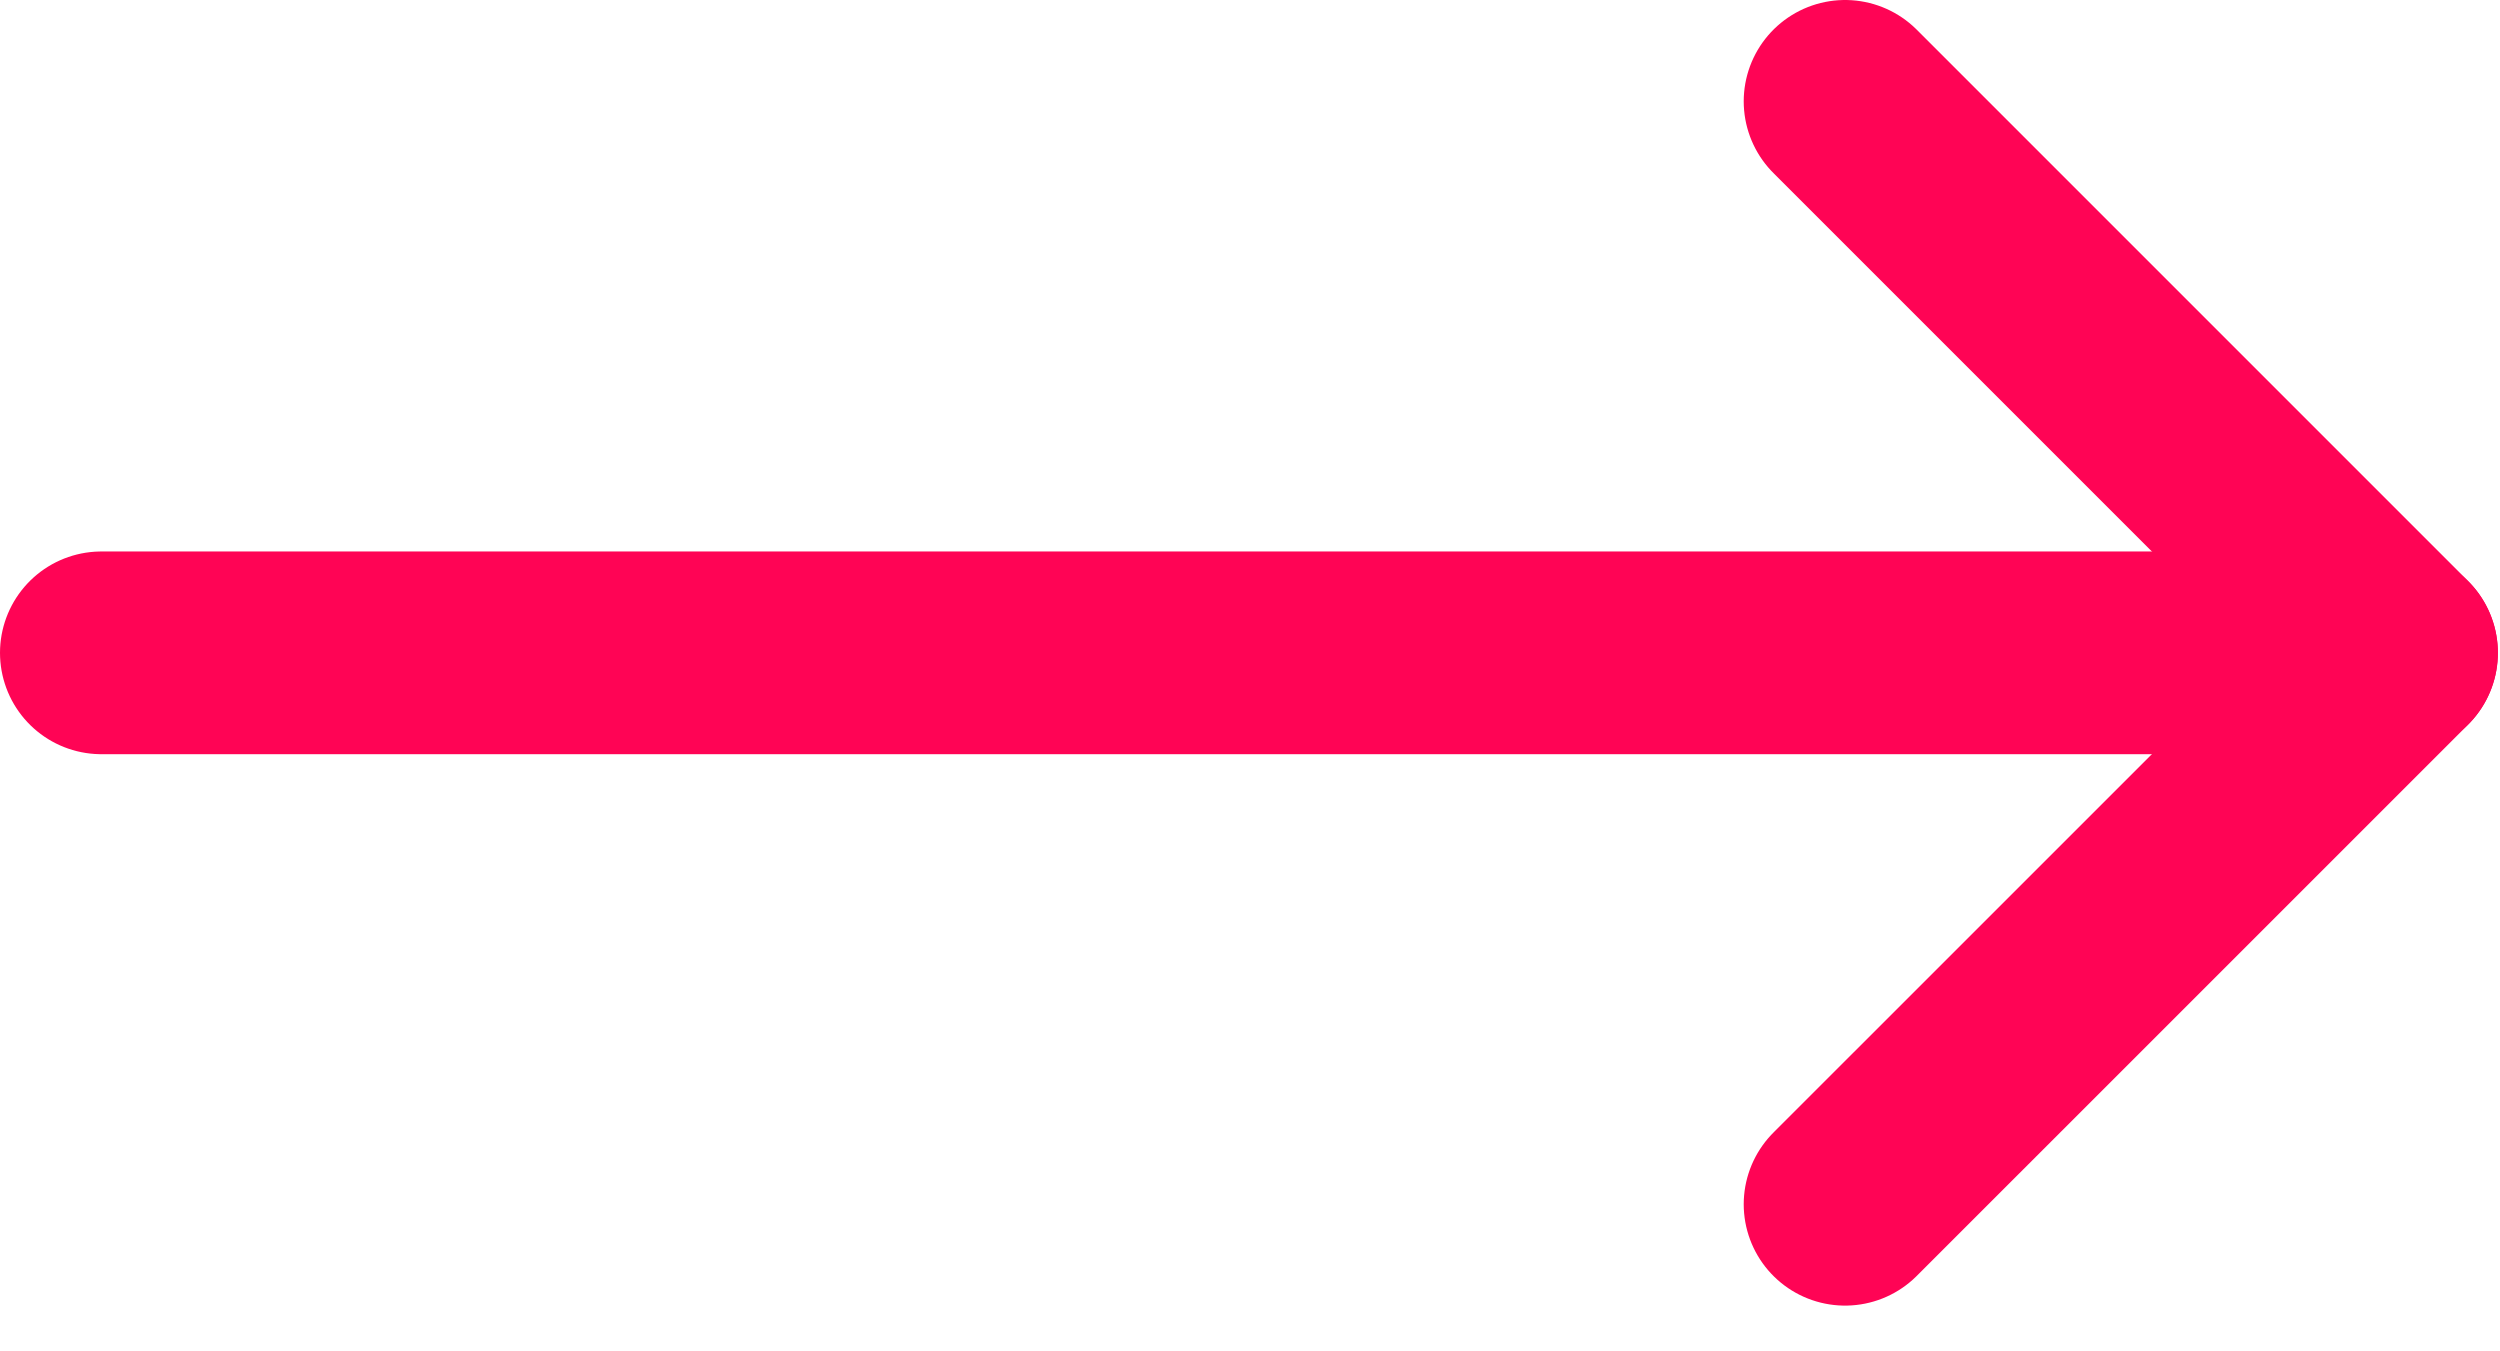 <?xml version="1.0" encoding="UTF-8" standalone="no"?>
<!DOCTYPE svg PUBLIC "-//W3C//DTD SVG 1.1//EN" "http://www.w3.org/Graphics/SVG/1.1/DTD/svg11.dtd">
<svg width="100%" height="100%" viewBox="0 0 37 20" version="1.1" xmlns="http://www.w3.org/2000/svg" xmlns:xlink="http://www.w3.org/1999/xlink" xml:space="preserve" xmlns:serif="http://www.serif.com/" style="fill-rule:evenodd;clip-rule:evenodd;stroke-linecap:round;stroke-linejoin:round;">
    <g id="Icon_feather-arrow-right" transform="matrix(1,0,0,1,16.701,-6)">
        <g id="Path_389" transform="matrix(1,0,0,1,-22.701,-2.338)">
            <path d="M7.5,18L41.468,18" style="fill:none;stroke:rgb(255,4,85);stroke-width:3px;"/>
        </g>
        <g id="Path_390" transform="matrix(1,0,0,1,-7.394,0)">
            <path d="M18,7.5L26.162,15.662L18,23.823" style="fill:none;stroke:rgb(255,4,85);stroke-width:3px;"/>
        </g>
    </g>
</svg>
